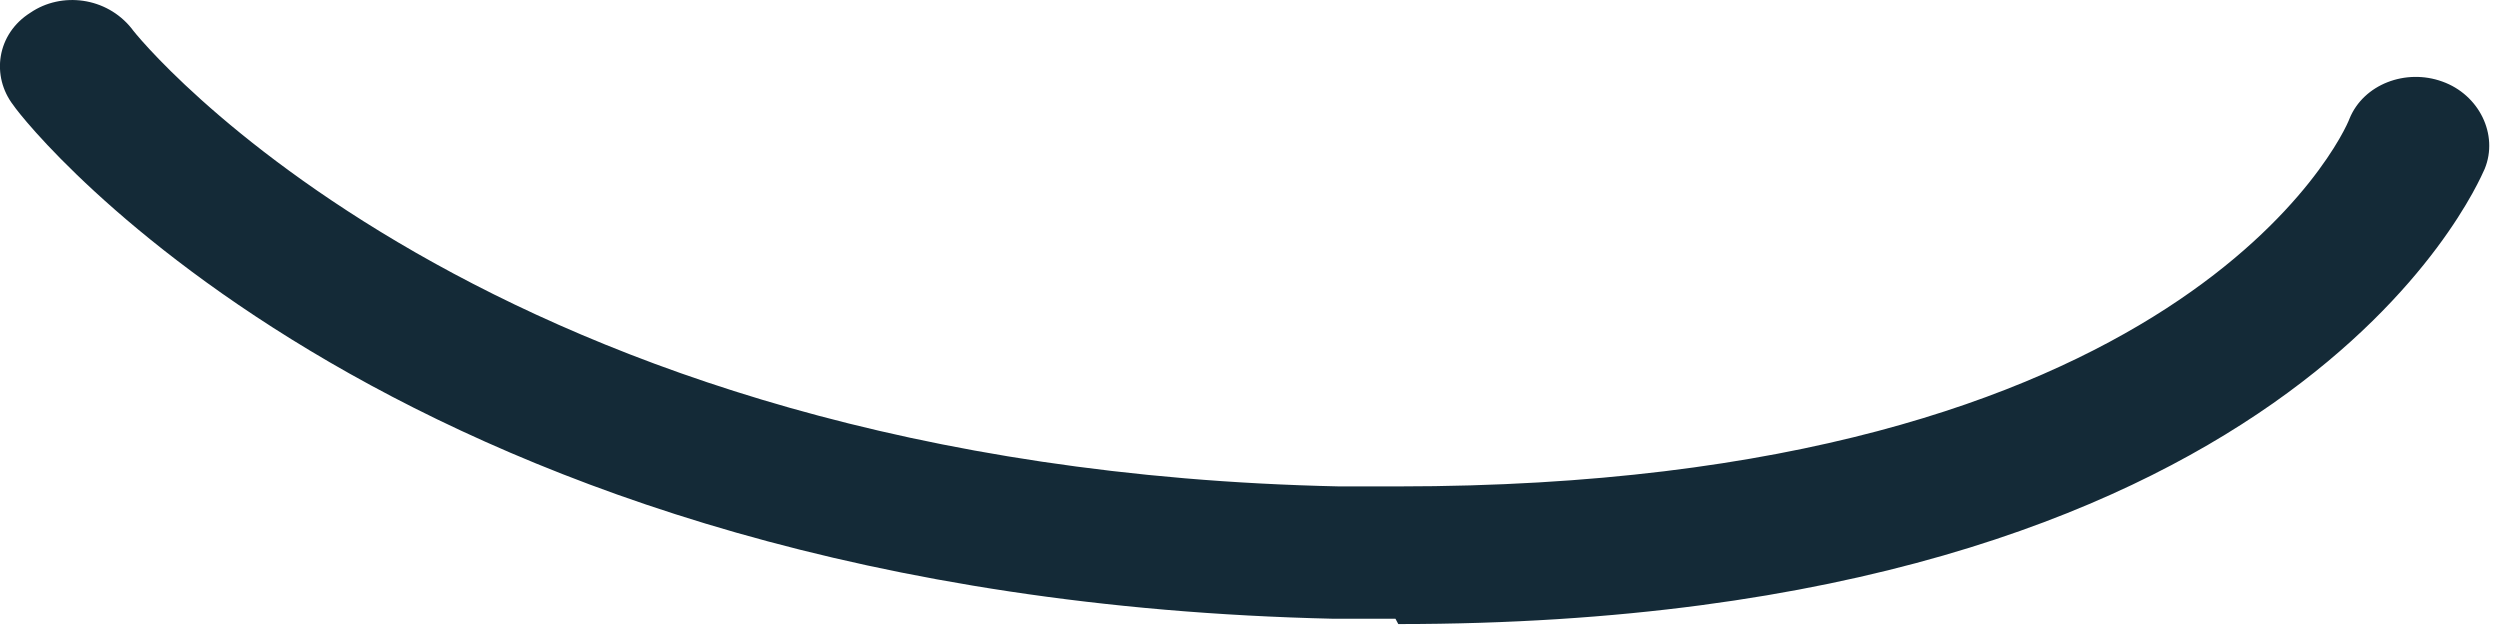 <?xml version="1.0" encoding="utf-8"?>
<svg xmlns="http://www.w3.org/2000/svg" fill="none" height="100%" overflow="visible" preserveAspectRatio="none" style="display: block;" viewBox="0 0 16 4" width="100%">
<path d="M8.931 3.96C8.805 3.96 8.66 3.96 8.534 3.96C2.572 3.825 0.177 0.81 0.086 0.674C-0.058 0.488 -0.022 0.217 0.195 0.081C0.393 -0.054 0.681 -0.02 0.843 0.183C0.861 0.217 3.095 2.995 8.57 3.113C8.697 3.113 8.823 3.113 8.949 3.113C13.974 3.113 15.001 0.861 15.037 0.759C15.127 0.539 15.397 0.437 15.631 0.522C15.866 0.606 15.992 0.861 15.902 1.081C15.848 1.199 14.659 3.994 8.949 3.994L8.931 3.96Z" fill="#142A37" id="Vector"/>
</svg>